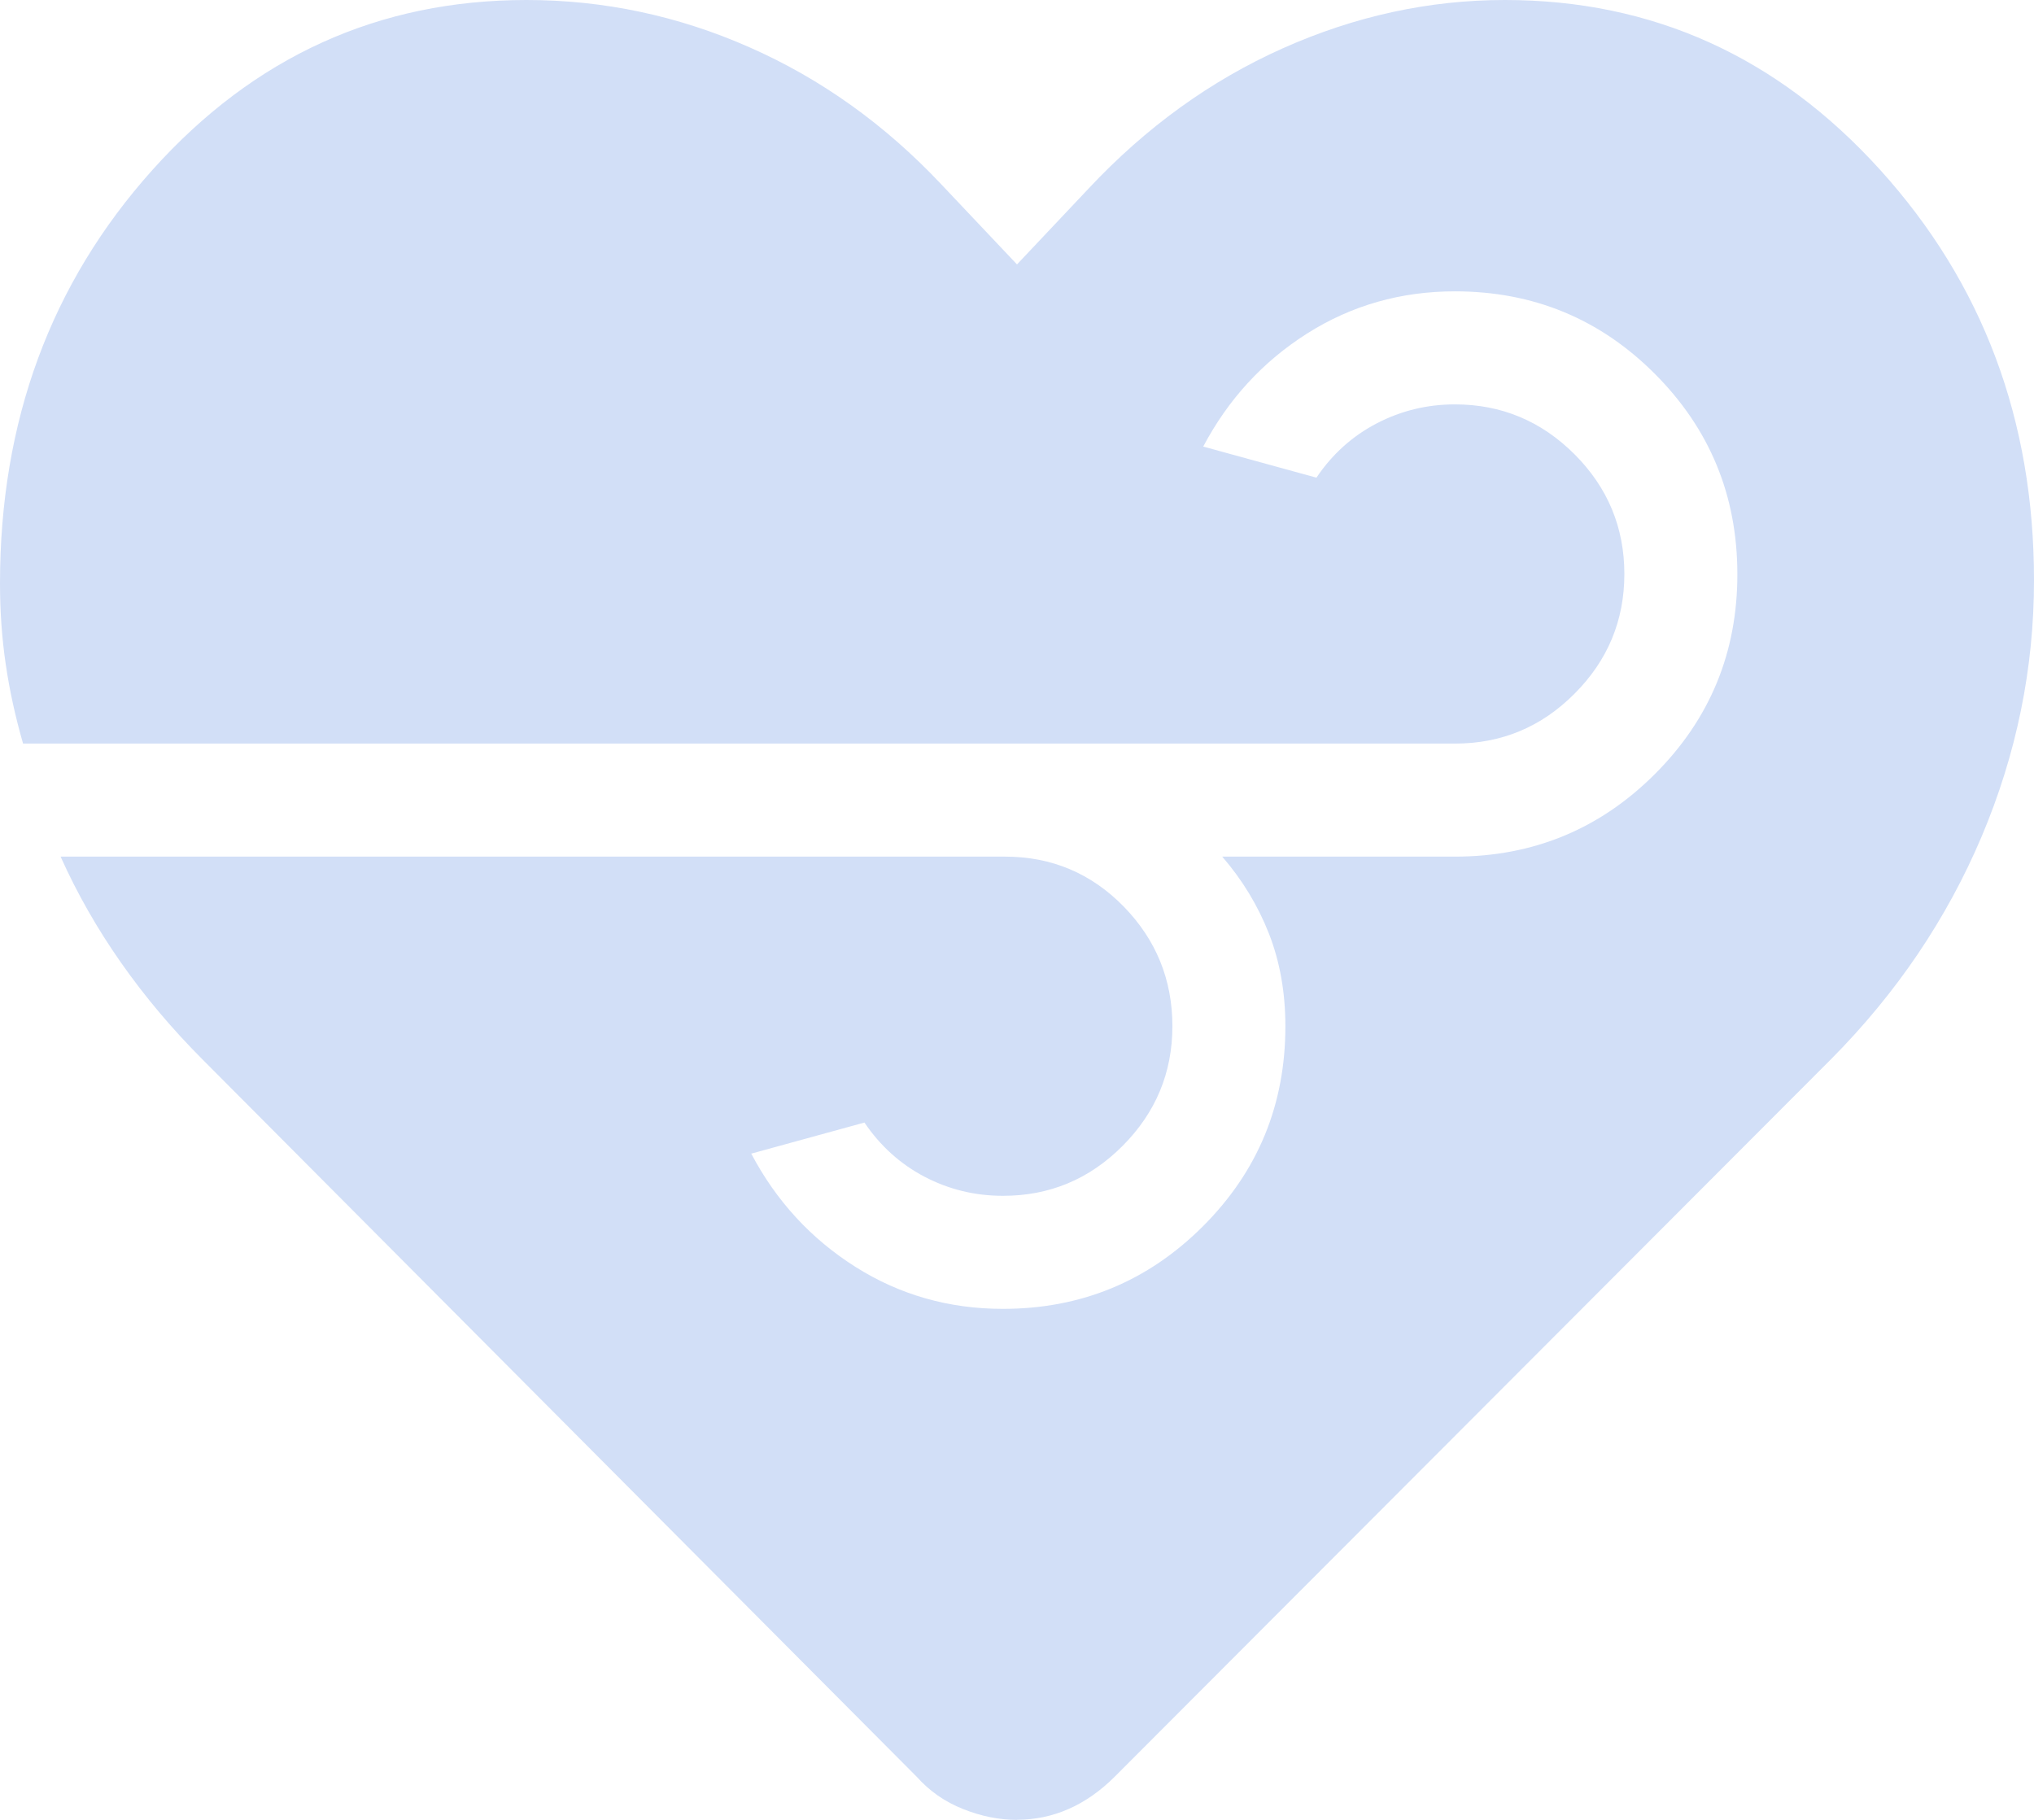 <svg width="38" height="34" viewBox="0 0 38 34" fill="none" xmlns="http://www.w3.org/2000/svg">
<path d="M19 34C18.665 34 18.329 33.932 17.991 33.797C17.653 33.663 17.365 33.462 17.125 33.193L3.792 19.802C3.217 19.227 2.708 18.622 2.263 17.988C1.818 17.354 1.441 16.693 1.132 16.004H18.776C19.645 16.004 20.384 16.315 20.993 16.936C21.599 17.558 21.903 18.304 21.903 19.172C21.903 20.041 21.592 20.787 20.972 21.409C20.351 22.032 19.606 22.342 18.736 22.341C18.215 22.341 17.728 22.222 17.275 21.986C16.821 21.748 16.446 21.41 16.15 20.972L14.035 21.553C14.503 22.439 15.151 23.143 15.979 23.667C16.807 24.191 17.726 24.453 18.736 24.453C20.198 24.453 21.444 23.939 22.473 22.911C23.502 21.883 24.015 20.637 24.014 19.172C24.014 18.541 23.911 17.964 23.706 17.44C23.5 16.917 23.21 16.438 22.834 16.004H27.181C28.643 16.004 29.888 15.49 30.917 14.462C31.946 13.434 32.46 12.188 32.458 10.724C32.457 9.259 31.943 8.013 30.917 6.985C29.891 5.957 28.646 5.443 27.181 5.443C26.171 5.443 25.252 5.705 24.423 6.229C23.596 6.753 22.948 7.457 22.479 8.343L24.594 8.924C24.89 8.485 25.265 8.147 25.72 7.91C26.174 7.674 26.661 7.555 27.181 7.555C28.049 7.555 28.794 7.866 29.416 8.487C30.037 9.109 30.347 9.855 30.347 10.724C30.347 11.592 30.037 12.338 29.416 12.96C28.796 13.583 28.05 13.893 27.181 13.892H0.431C0.287 13.393 0.179 12.901 0.108 12.415C0.036 11.93 0 11.424 0 10.899C0 7.867 0.949 5.293 2.846 3.177C4.743 1.06 7.072 0.001 9.834 0C11.278 0 12.667 0.294 14.001 0.883C15.334 1.47 16.526 2.321 17.579 3.437L19 4.94L20.341 3.519C21.412 2.376 22.621 1.503 23.967 0.902C25.314 0.301 26.696 0 28.114 0C30.875 0 33.213 1.059 35.129 3.177C37.044 5.295 38.001 7.85 38 10.844C38 12.489 37.674 14.083 37.023 15.626C36.37 17.169 35.431 18.557 34.208 19.789L20.824 33.195C20.555 33.463 20.268 33.663 19.963 33.797C19.657 33.931 19.336 33.998 19 33.998" fill="#D2DFF7"/>
</svg>

